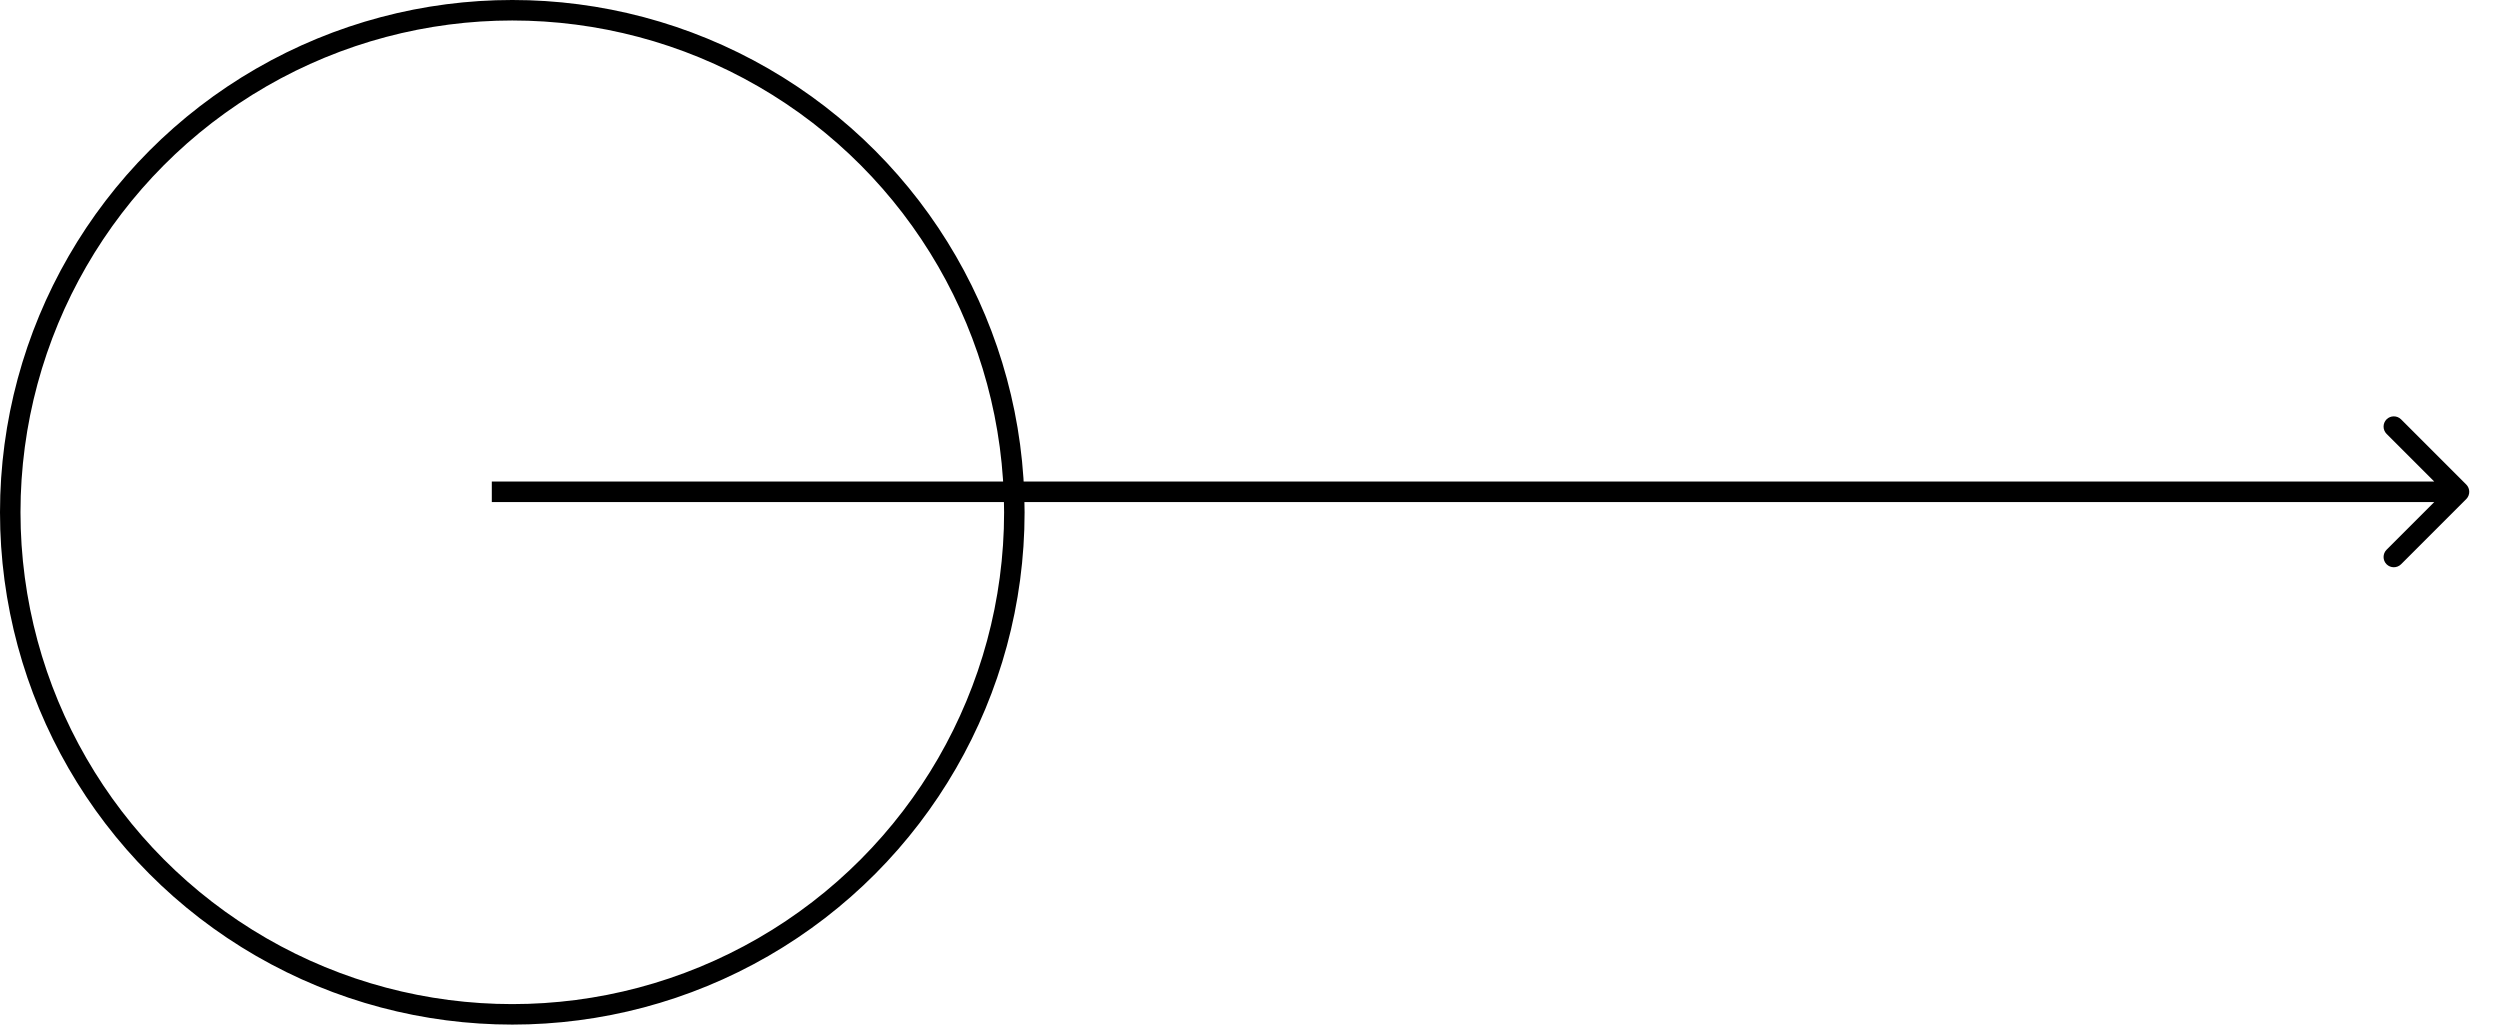 <?xml version="1.0" encoding="UTF-8"?> <svg xmlns="http://www.w3.org/2000/svg" width="61" height="25" viewBox="0 0 61 25" fill="none"><circle cx="12.5" cy="12.5" r="12.25" stroke="black" stroke-width="0.5"></circle><path d="M60.177 12.177C60.274 12.079 60.274 11.921 60.177 11.823L58.586 10.232C58.488 10.135 58.33 10.135 58.232 10.232C58.135 10.33 58.135 10.488 58.232 10.586L59.646 12L58.232 13.414C58.135 13.512 58.135 13.67 58.232 13.768C58.33 13.865 58.488 13.865 58.586 13.768L60.177 12.177ZM12 12.25H60V11.75H12V12.25Z" fill="black"></path></svg> 